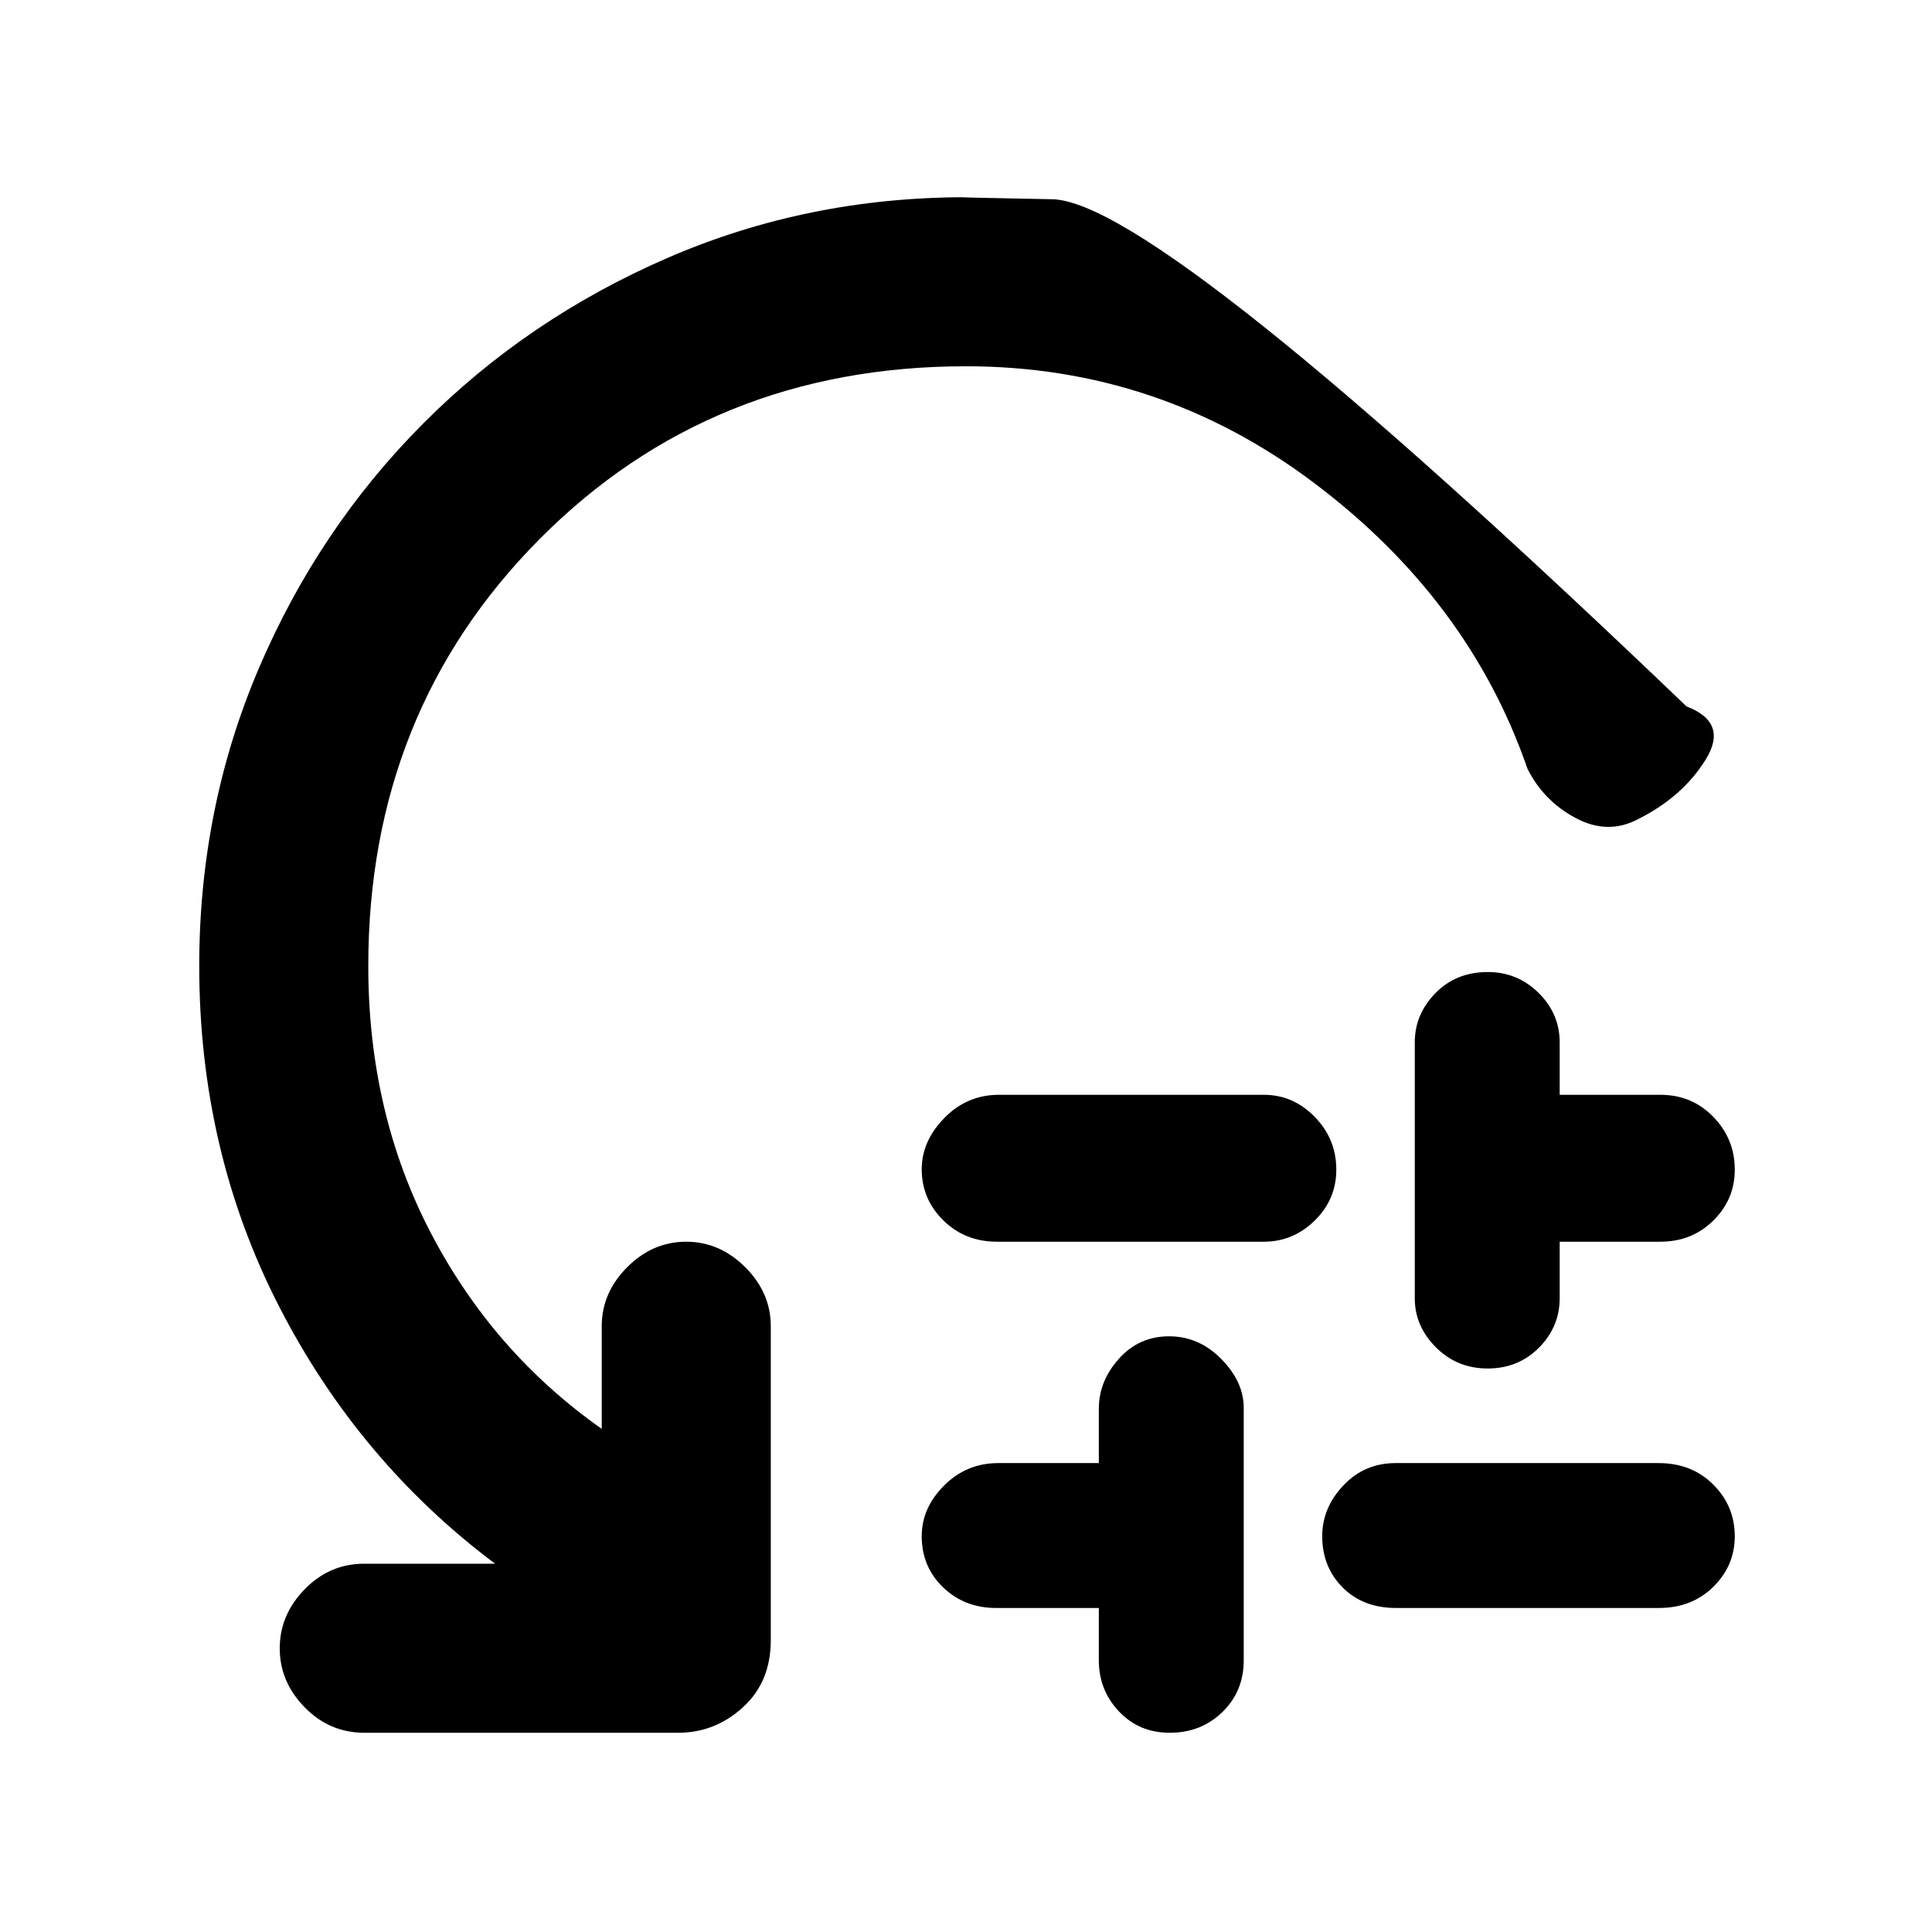 <svg xmlns="http://www.w3.org/2000/svg" height="48px" viewBox="0 -960 960 960" width="48px" fill="#000000">
    <path d="M496.38-416H628q14.57 0 25.28 10.97Q664-394.05 664-378.83q0 14.8-10.72 25.31Q642.57-343 628-343H495.38q-15.86 0-26.62-10.58Q458-364.17 458-379q0-14 11.26-25.5t27.12-11.5ZM546-135v-26h-51q-15.7 0-26.35-10.22Q458-181.45 458-196.67q0-14.1 11.15-25.21Q480.3-233 496-233h50v-27q0-13.73 10-24.87Q566-296 580.88-296q14.89 0 26 11.3Q618-273.4 618-260.49v125.51q0 15.38-10.59 25.68Q596.82-99 581.21-99q-15.18 0-25.19-10.58Q546-120.17 546-135Zm147.45-98h130.71q16.49 0 27.16 10.68Q862-211.63 862-196.62q0 14.59-10.66 25.1Q840.68-161 824.23-161h-130.5q-16.46 0-26.6-10.22Q657-181.45 657-196.67q0-14.1 10.5-25.21Q678-233 693.45-233Zm9.55-81.86v-127.28q0-13.83 10.22-24.34Q723.45-477 739.29-477q14.71 0 25.21 10.35T775-442v26h50q15.7 0 26.35 10.97Q862-394.05 862-378.83q0 14.8-10.65 25.31Q840.7-343 825-343h-50v28q0 14.3-10.29 24.65Q754.42-280 739.21-280t-25.71-10.52Q703-301.03 703-314.86ZM480-778q-126.52 0-211.76 85.74T183-480q0 73 31 132.5t85 97.5v-51q0-16.67 12.65-29.34Q324.29-343 340.95-343q16.65 0 29.35 12.66Q383-317.67 383-301v156q0 20.75-13.87 33.37Q355.25-99 337-99H181q-17.23 0-29.61-12.65Q139-124.29 139-140.95q0-16.65 12.39-29.35Q163.77-183 181-183h65q-68-51-107.5-128.18Q99-388.37 99-480q0-78.6 29.65-148t81.68-121.61q52.03-52.2 121.51-82.3Q401.32-862 480-862q-10.31 0 42.85 1Q576-860 838-609q21 8 9.5 26.5T814-553q-15 8-31-.5T759-578q-29-84-106-142t-173-58Z"/>
</svg>